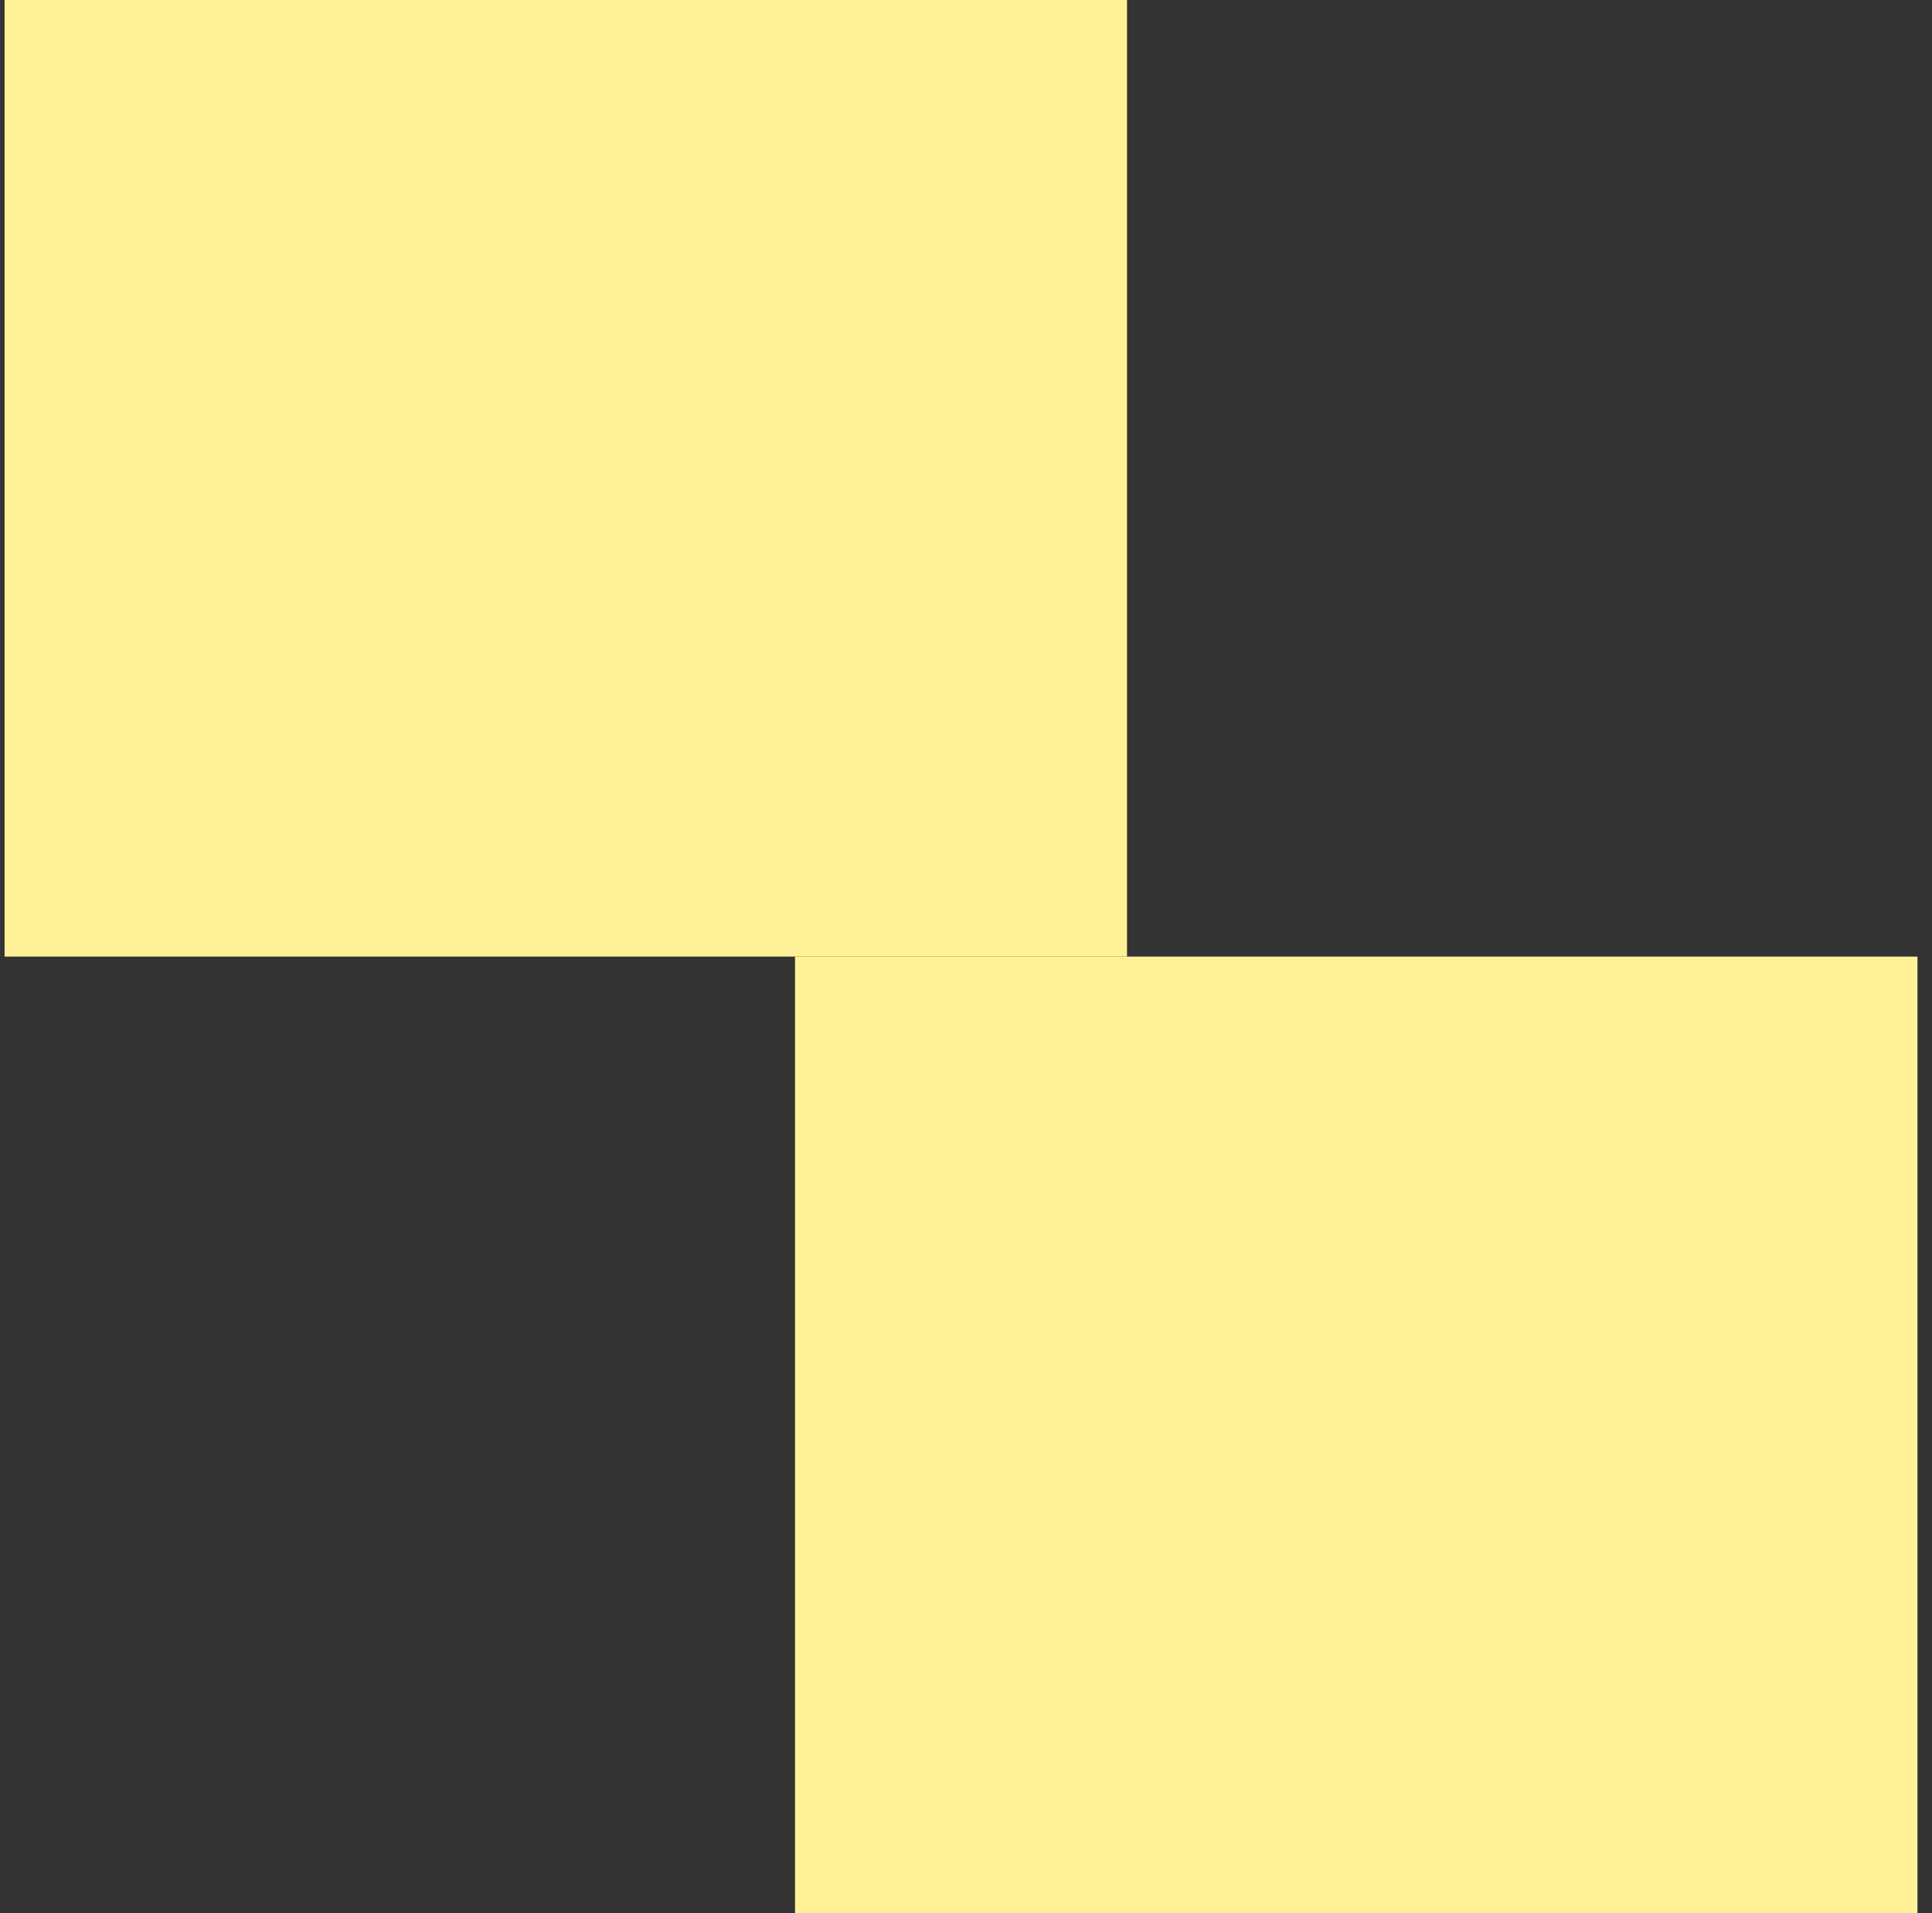 <svg xmlns="http://www.w3.org/2000/svg" width="101" height="100" viewBox="0 0 101 100" fill="none"><rect x="0" y="0" width="101" height="100" fill="#333333" stroke="none"/><rect x="0.24" width="58.678" height="50" fill="#FFF296"></rect><rect x="41.562" y="50" width="58.678" height="50" fill="#FFF296"></rect></svg>